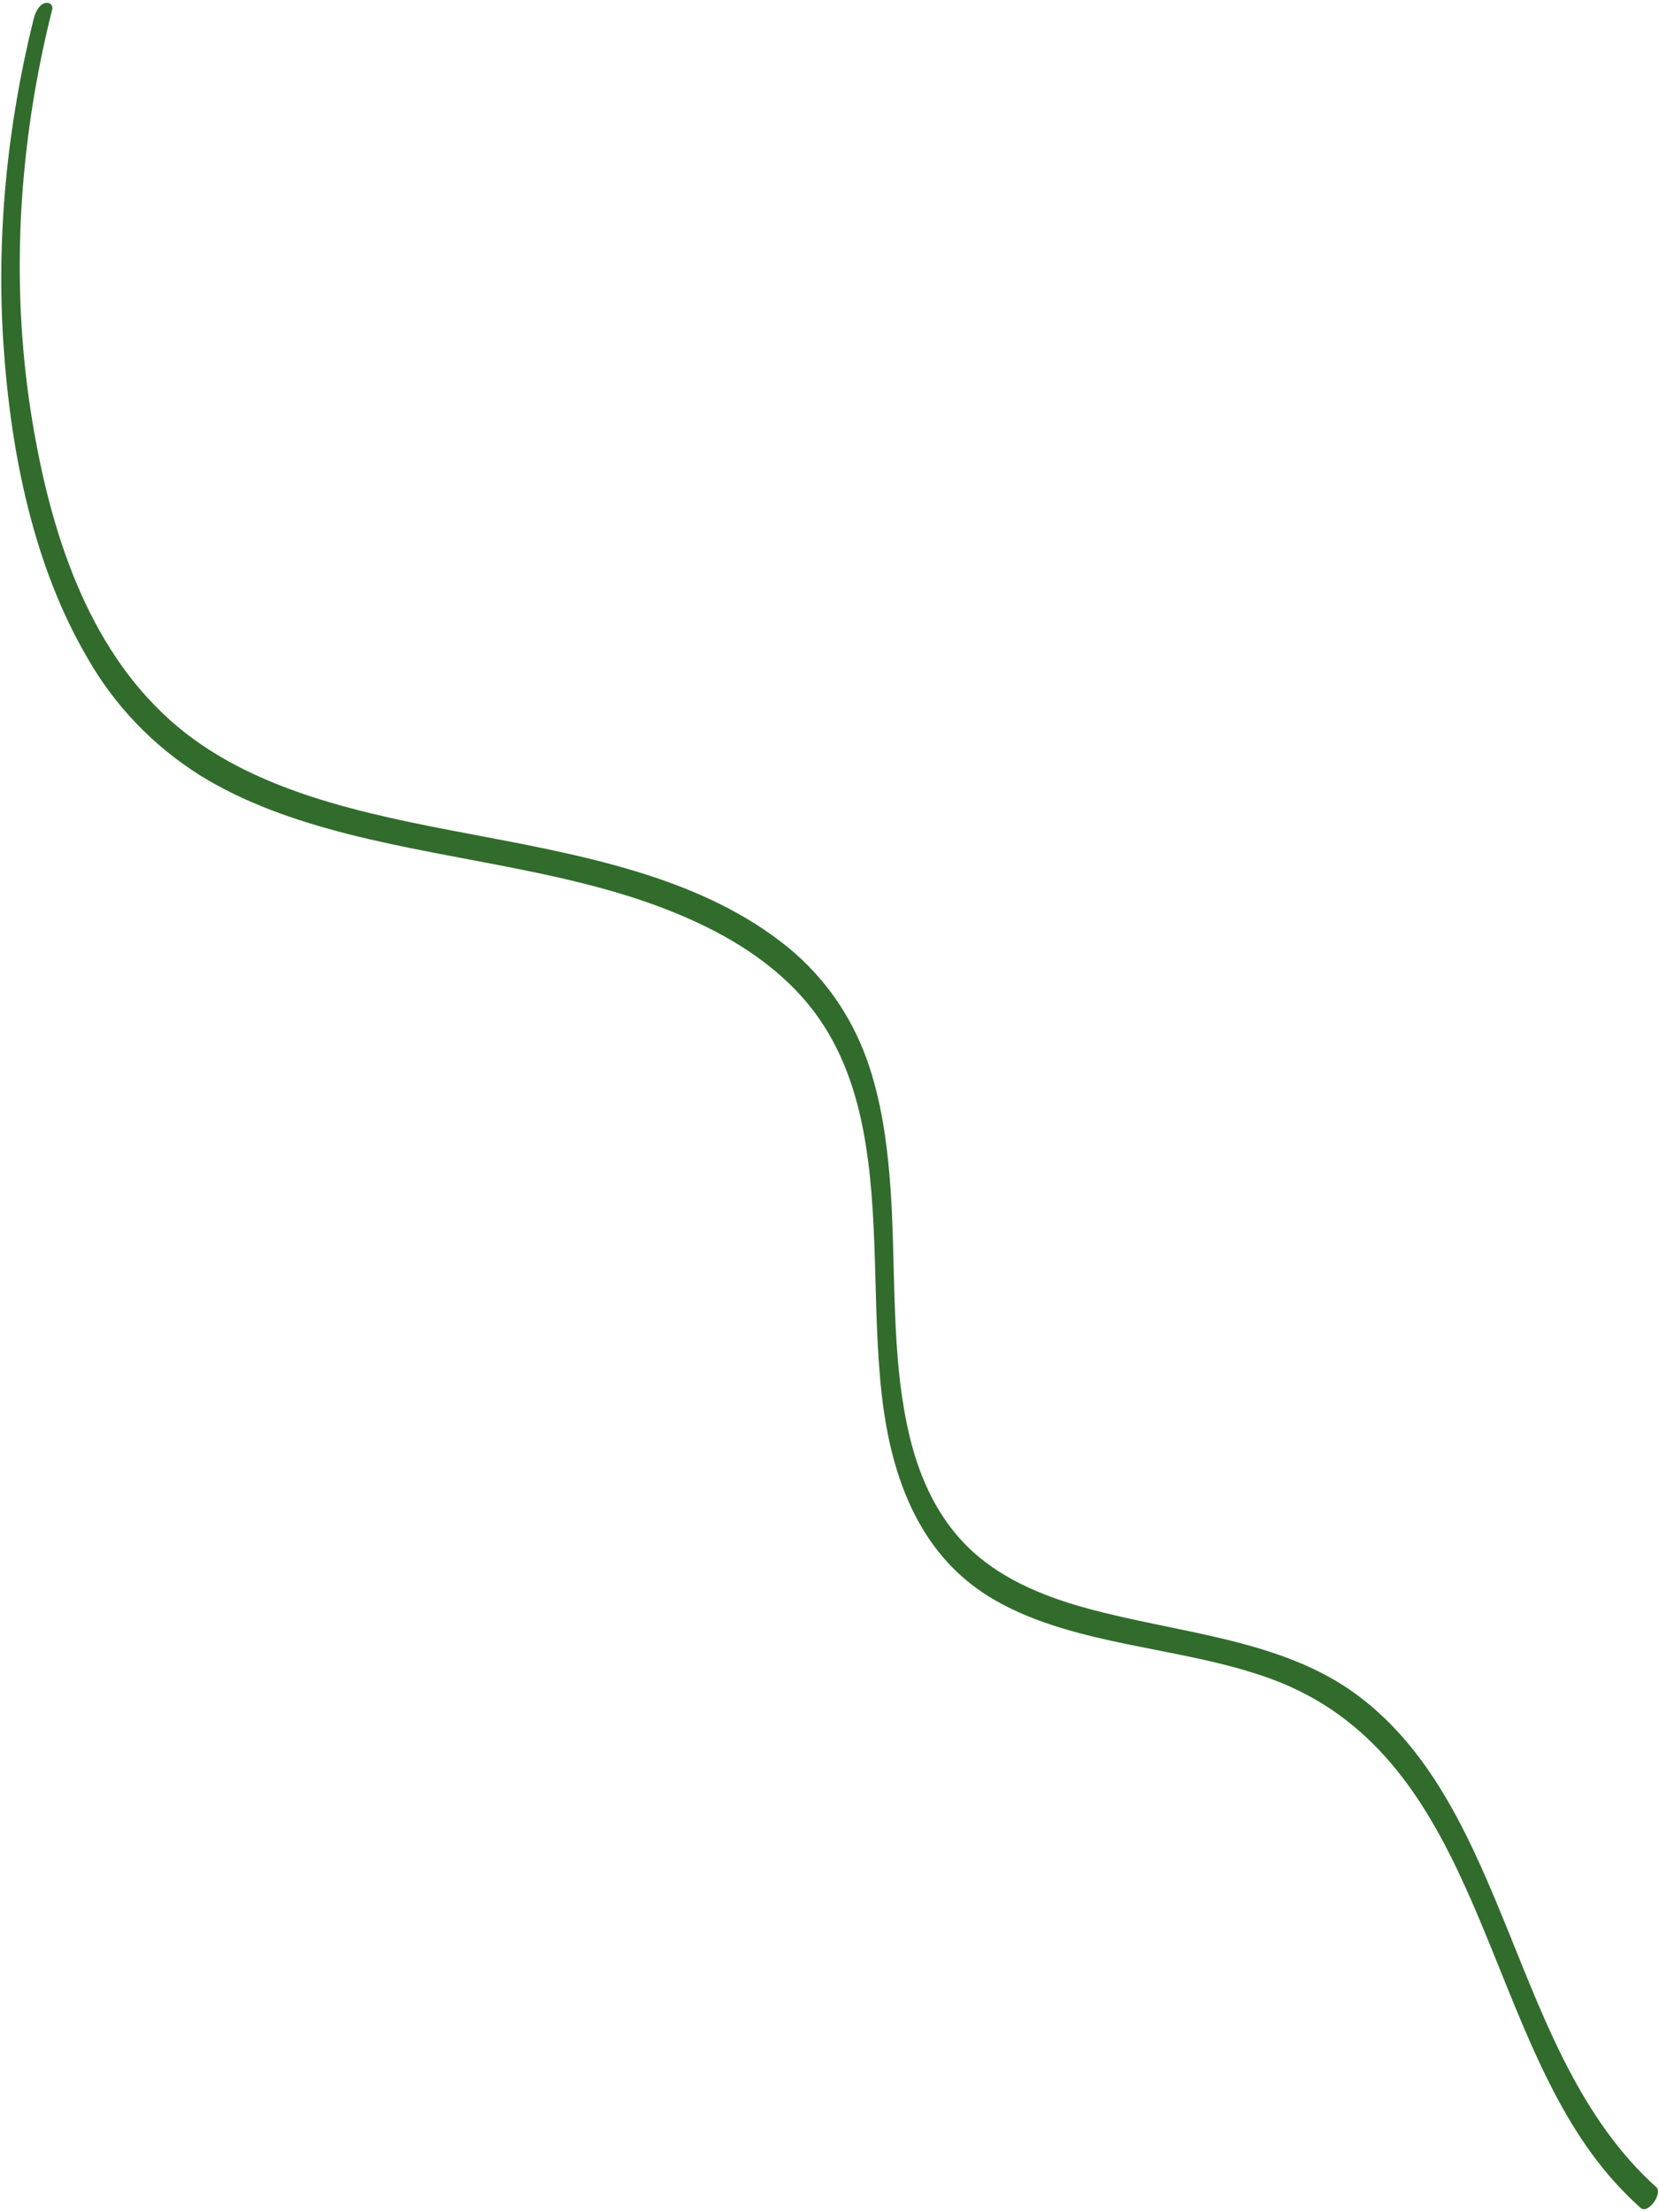<?xml version="1.0" encoding="UTF-8"?> <svg xmlns="http://www.w3.org/2000/svg" width="357" height="476" viewBox="0 0 357 476" fill="none"> <path d="M7.276 3.916C1.411 27.525 -0.789 51.237 0.752 74.231C2.357 98.005 7.343 122 18.86 141.647C24.687 151.84 32.864 160.378 42.883 166.732C52.478 172.718 63.53 176.558 74.887 179.458C98.34 185.425 123.513 187.437 145.536 196.529C156.573 201.061 166.785 207.302 174.109 216.304C180.217 223.812 183.737 232.916 185.654 242.679C189.34 261.334 187.582 281.396 189.784 300.435C191.887 318.628 198.263 335.302 214.257 344.401C231.795 354.371 254.512 354.244 273.597 361.269C316.982 377.25 318.519 430.61 342.56 463.448C345.627 467.668 349.124 471.551 353.01 475.053C354.683 476.571 357.881 471.86 356.409 470.604C340.408 456.202 332.665 435.561 324.653 415.758C316.951 396.84 308.62 376.887 291.866 364.575C275.558 352.585 253.624 351.476 233.762 346.021C224.053 343.355 214.801 339.421 207.974 332.569C201.813 326.36 198.089 318.428 195.923 309.8C191.431 291.898 192.993 272.198 191.466 253.467C190.695 244.202 189.258 234.985 186.021 226.588C182.281 216.949 176.067 208.703 167.876 202.512C149.551 188.497 125.058 183.979 101.476 179.511C78.182 175.119 53.685 170.215 36.669 155.02C18.675 138.95 10.814 114.291 6.866 90.079C3.199 67.526 3.387 43.917 7.423 20.121C8.432 14.176 9.679 8.24 11.163 2.314C11.262 2.075 11.299 1.827 11.268 1.593C11.238 1.359 11.142 1.147 10.991 0.98C10.839 0.813 10.637 0.696 10.404 0.64C10.172 0.585 9.917 0.592 9.666 0.663C8.415 0.967 7.546 2.789 7.308 3.864L7.276 3.916Z" fill="#316C2C"></path> </svg> 